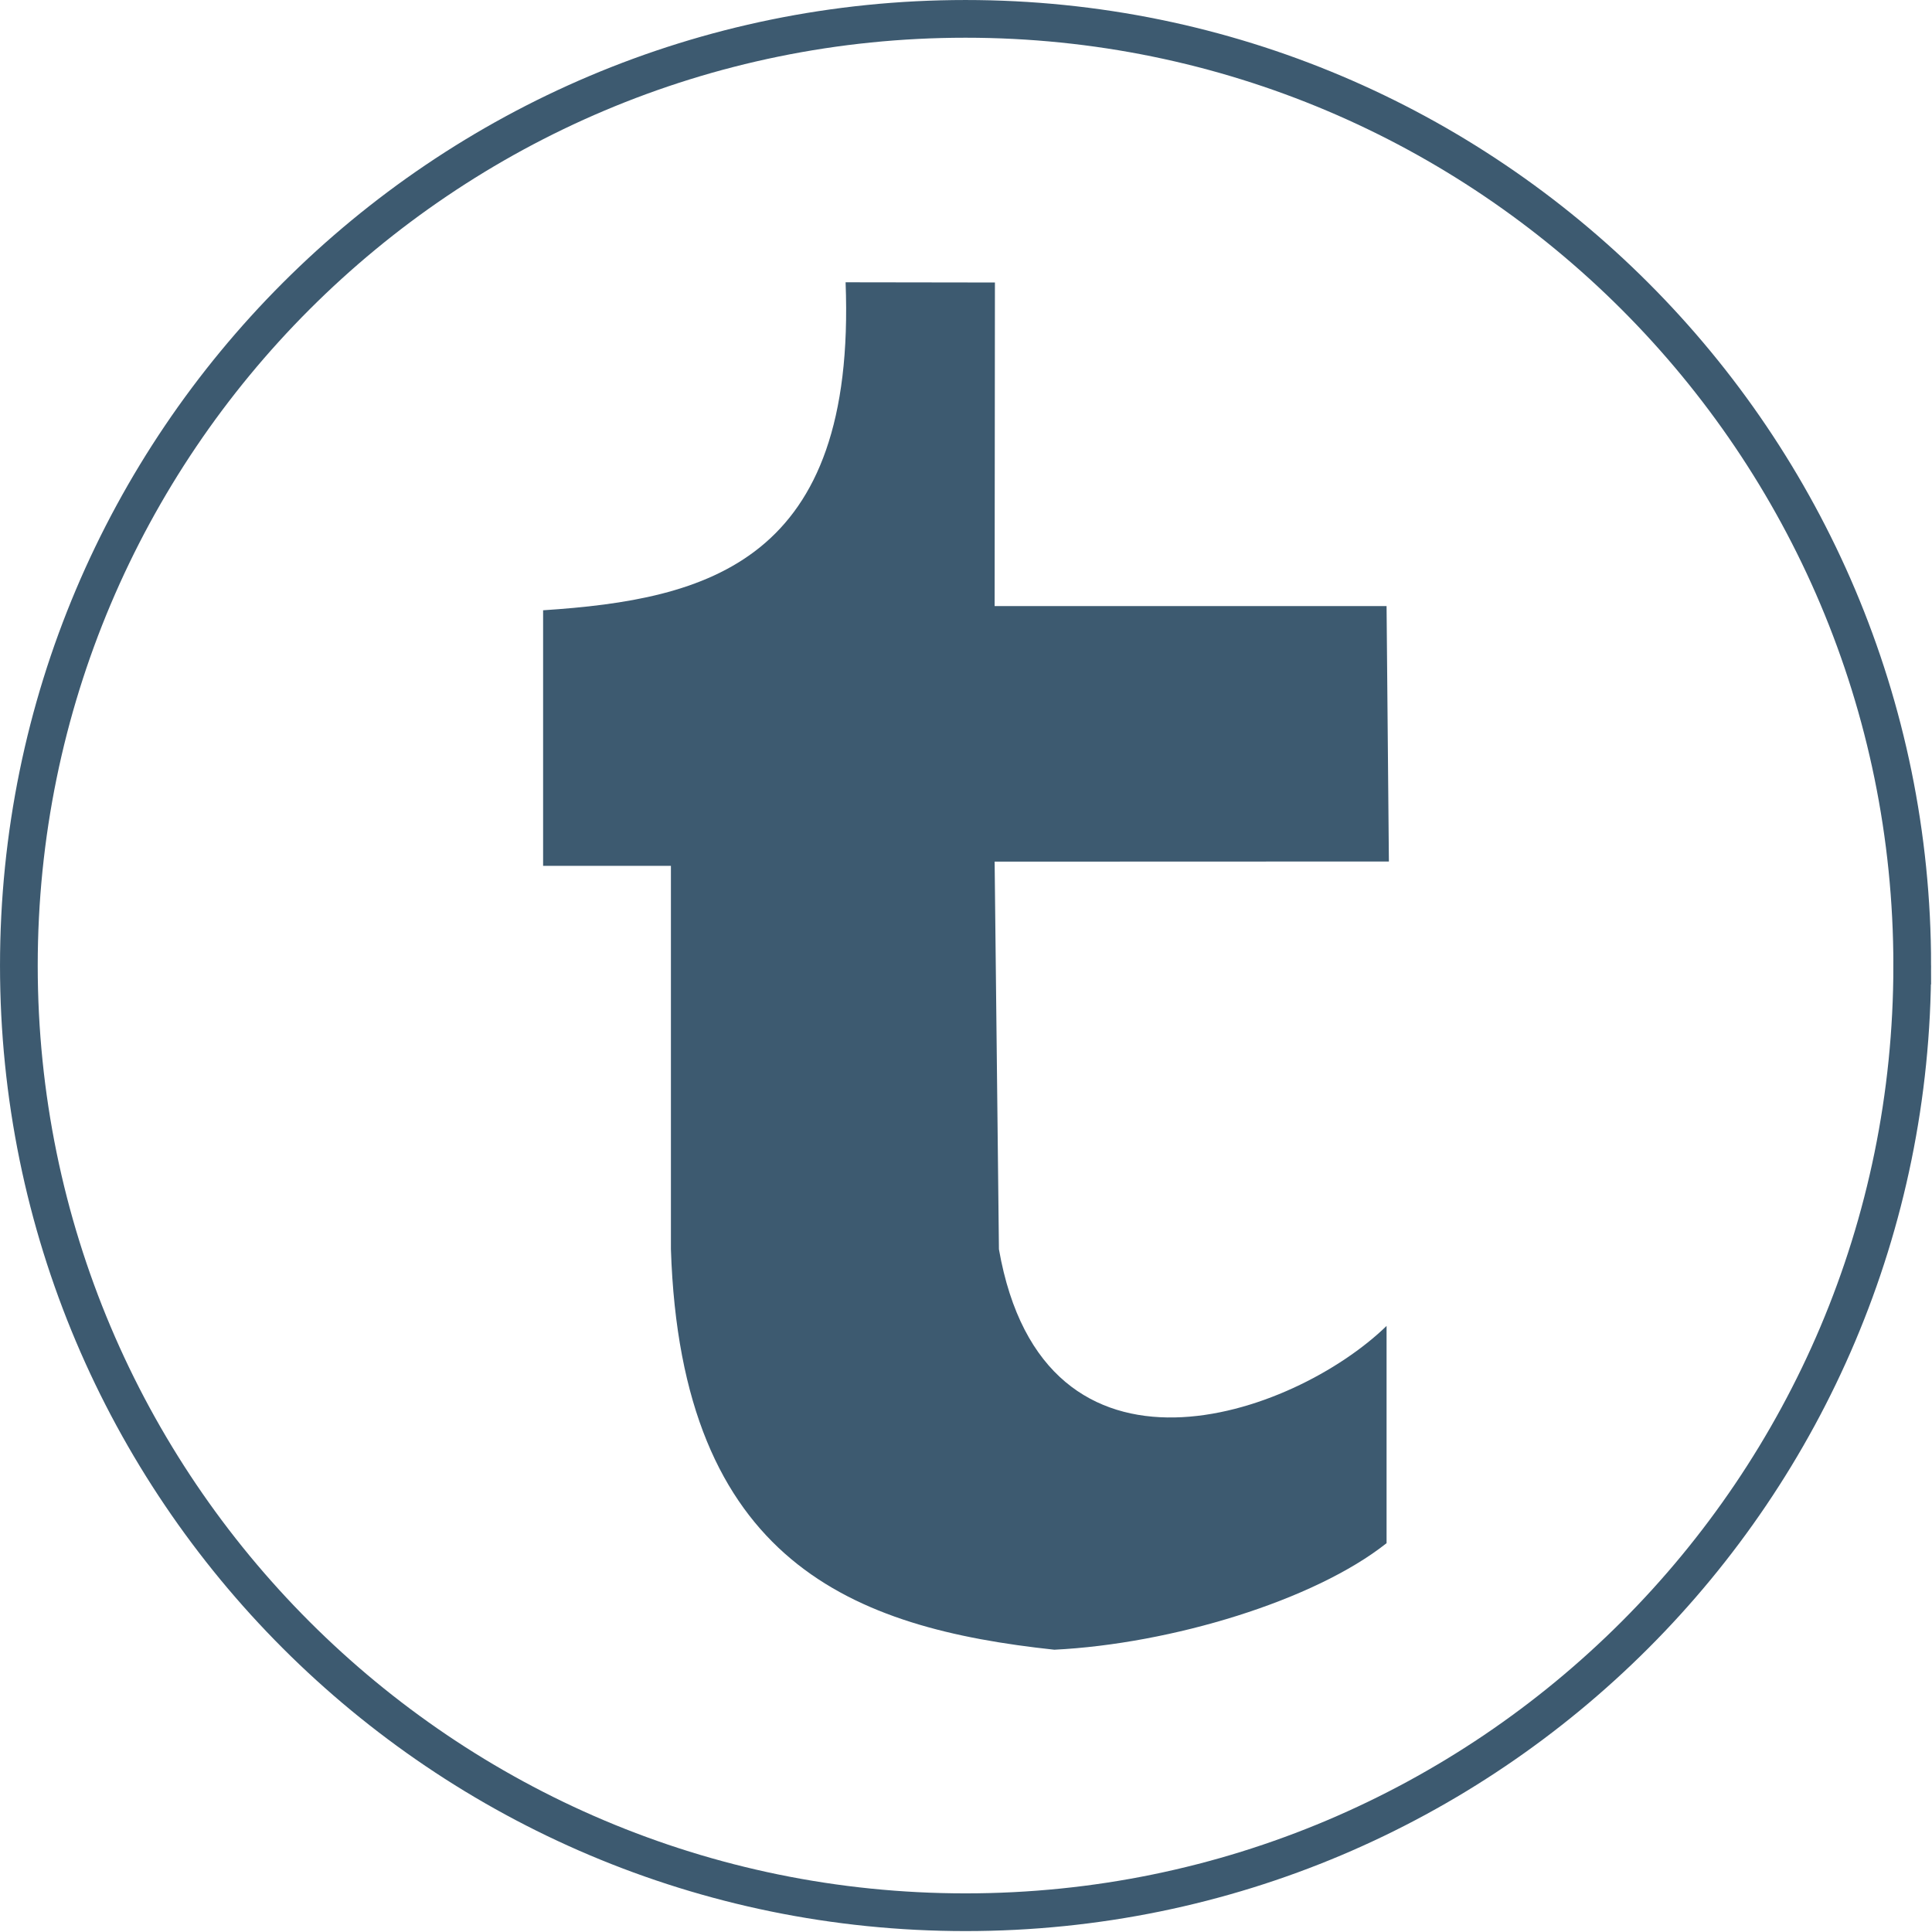 <?xml version="1.0" ?><svg height="512px" id="Layer_1" style="enable-background:new 0 0 512 512;" version="1.1" viewBox="0 0 512 512" width="512px" xml:space="preserve" xmlns="http://www.w3.org/2000/svg" xmlns:cc="http://creativecommons.org/ns#" xmlns:dc="http://purl.org/dc/elements/1.1/" xmlns:inkscape="http://www.inkscape.org/namespaces/inkscape" xmlns:rdf="http://www.w3.org/1999/02/22-rdf-syntax-ns#" xmlns:sodipodi="http://sodipodi.sourceforge.net/DTD/sodipodi-0.dtd" xmlns:svg="http://www.w3.org/2000/svg"><defs id="defs19"/><g id="g2996" transform="translate(0.328,0.07)"><g id="g2987" style="fill:none;stroke:#3d5a70;stroke-width:10.199;stroke-miterlimit:4;stroke-opacity:1;stroke-dasharray:none" transform="matrix(0.98,0,0,0.98,4.994,4.999)"><path d="m 511.672,255.93 c 0,141.385 -114.615,256 -256,256 -141.385,0 -256,-114.615 -256,-256 C -0.328,114.545 114.287,-0.07 255.672,-0.07 c 141.385,0 256,114.615 256,256 z" id="path2989" style="fill:none;stroke:#3d5a70;stroke-width:10.199;stroke-miterlimit:4;stroke-opacity:1;stroke-dasharray:none"/></g><g id="g4110" transform="translate(-920,94)"><g id="g3003"><path d="m 1063.601,67.658 v 67.726 h 33.871 v 101.606 c 2.675,83.098 48.343,100.406 101.603,106.132 30.956,-1.541 68.883,-13.018 88.053,-28.239 v -57.569 c -24.661,23.973 -90.85,47.47 -102.729,-20.321 l -1.14,-102.721 104.483,-0.037 -0.616,-67.694 h -103.867 l 0.078,-85.747 -39.575,-0.057 c 2.863,74.135 -36.539,84.064 -80.161,86.921 z" id="path3274" style="fill:#3d5a70;fill-opacity:1"/></g><g id="Layer_1_1_-9"/></g></g><g id="Layer_1_1_"/></svg>